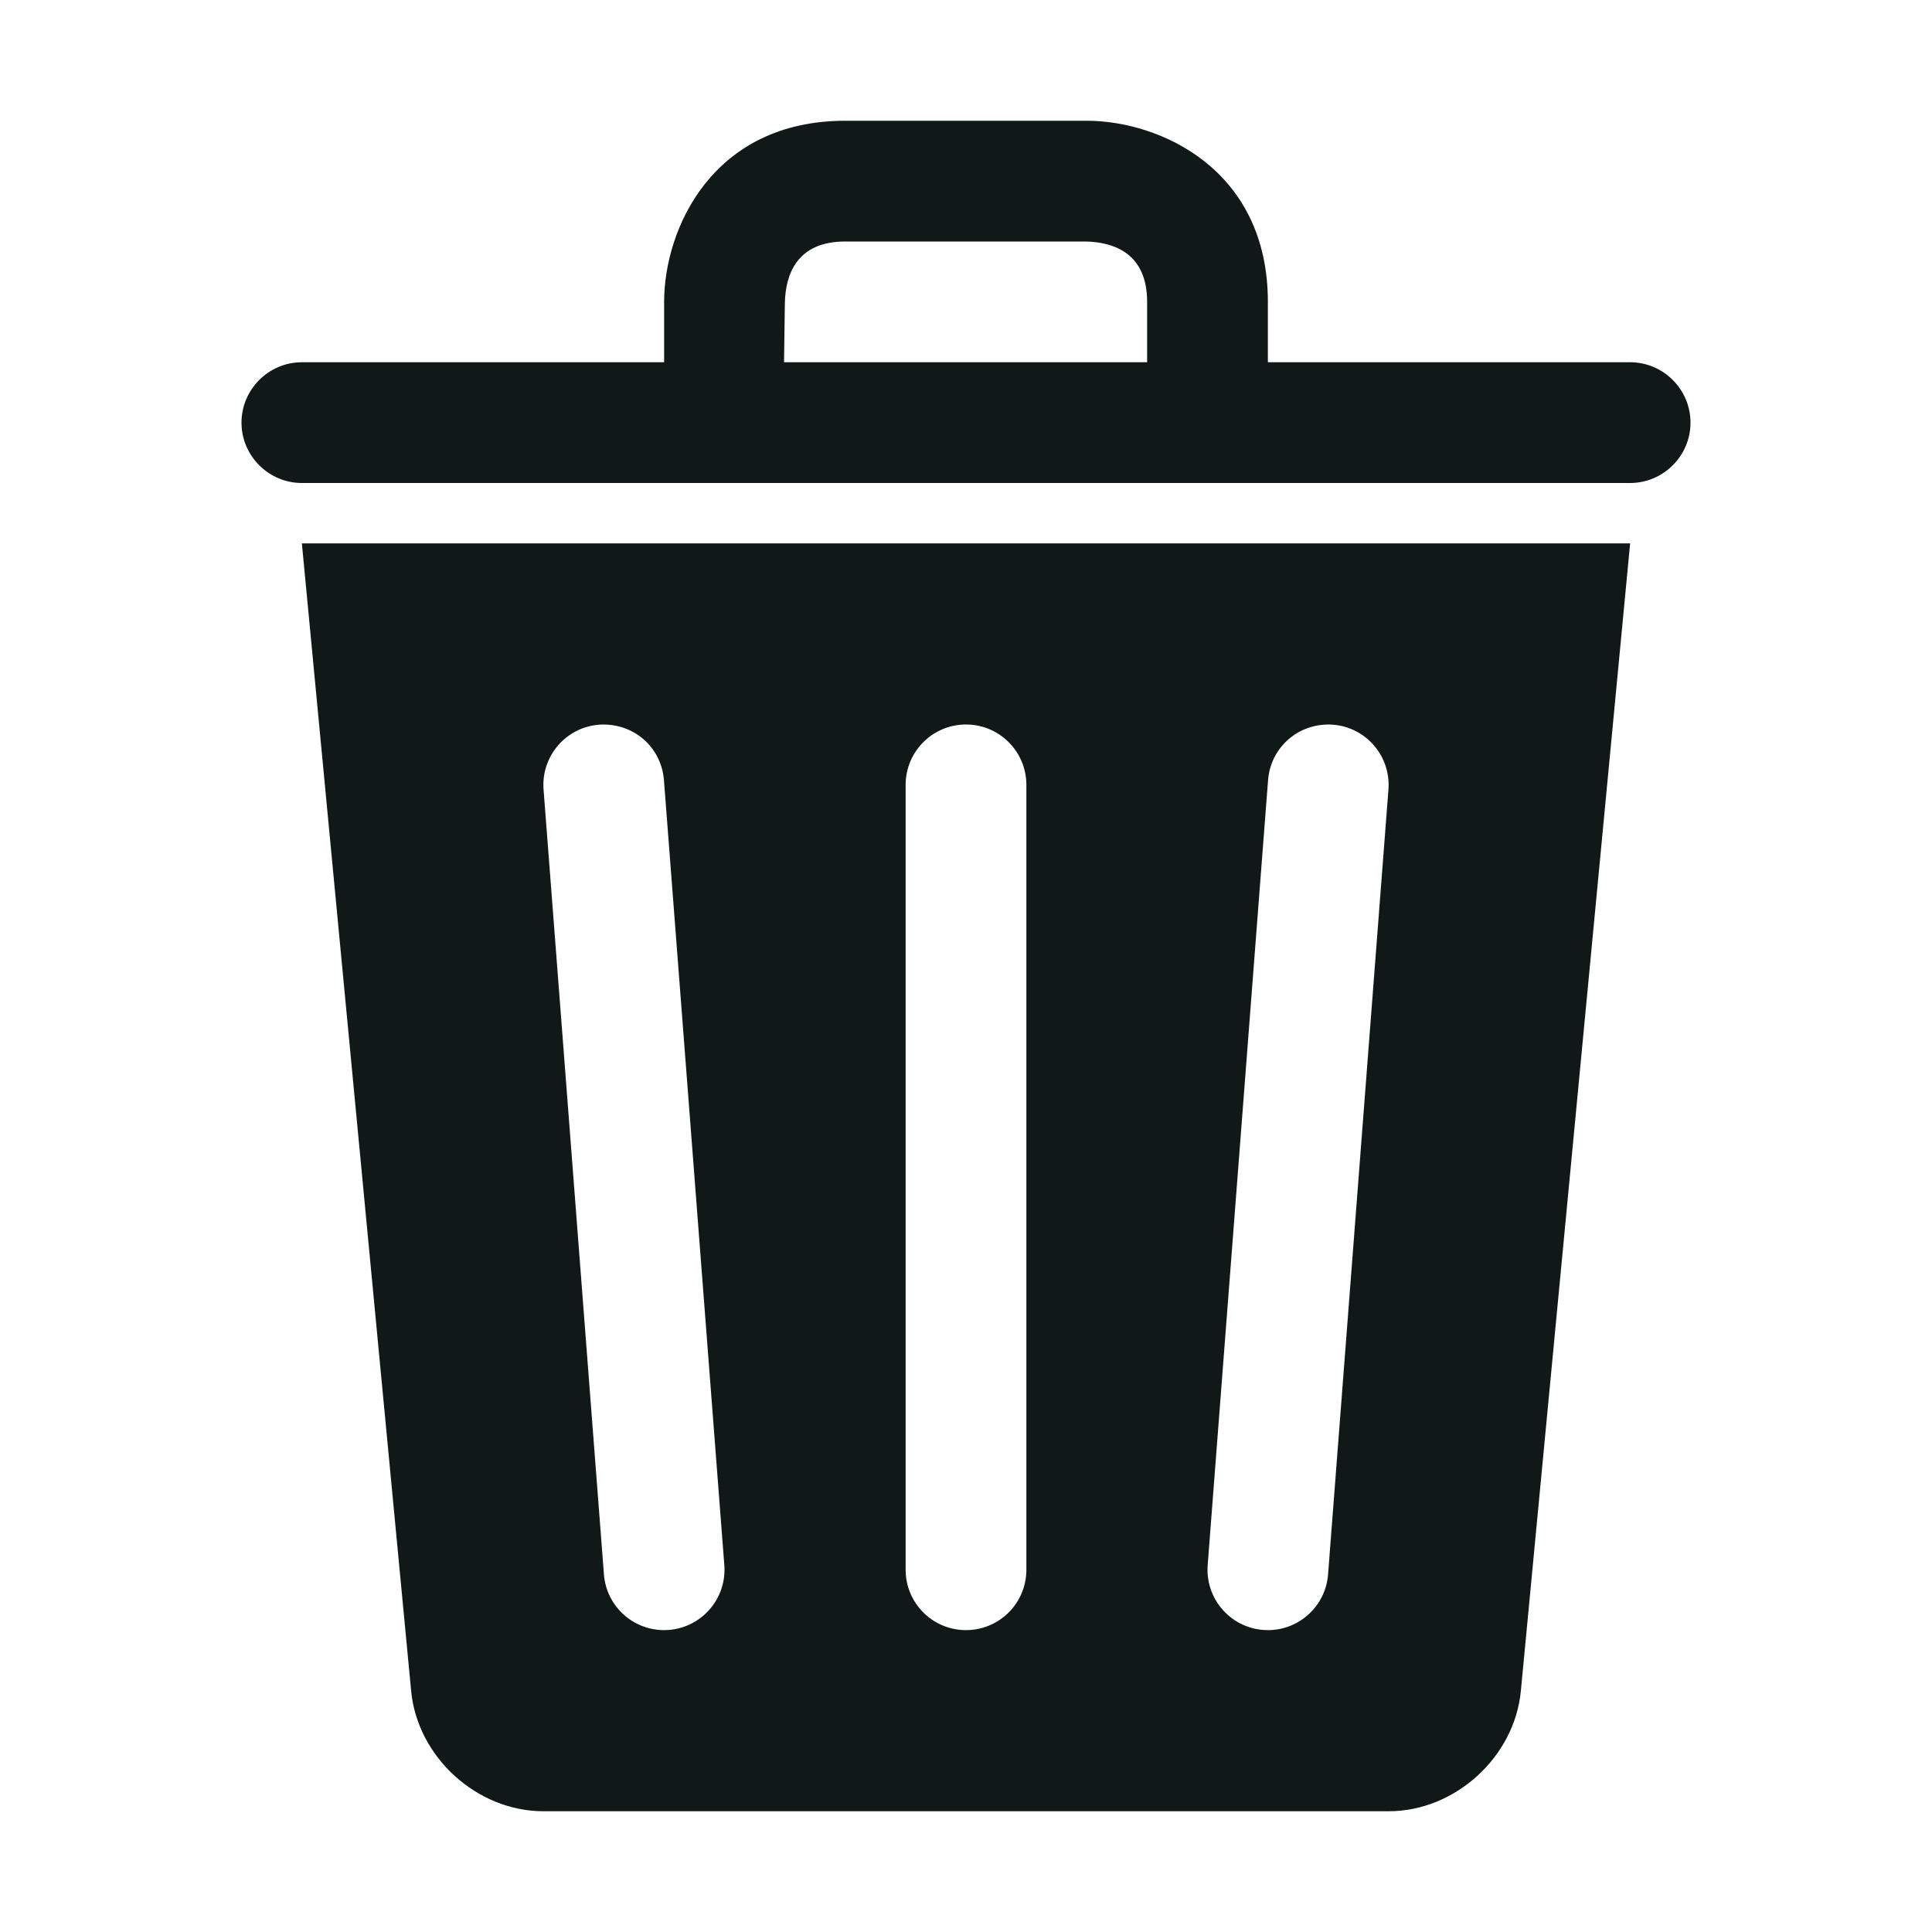 <?xml version="1.0" encoding="utf-8"?><!-- Uploaded to: SVG Repo, www.svgrepo.com, Generator: SVG Repo Mixer Tools -->
<svg version="1.1" id="Uploaded to svgrepo.com" xmlns="http://www.w3.org/2000/svg" xmlns:xlink="http://www.w3.org/1999/xlink" 
	 width="800px" height="800px" viewBox="0 0 32 32" xml:space="preserve">
<style type="text/css">
	.puchipuchi_een{fill:#111918;}
</style>
<path class="puchipuchi_een" d="M27,6h-6V5c0-2.201-1.794-3-3-3h-4c-2.201,0-3,1.794-3,3v1H5C4.45,6,4,6.45,4,7s0.45,1,1,1h22
	c0.55,0,1-0.45,1-1S27.55,6,27,6z M19,6h-6.014L13,5.012C13.012,4.55,13.194,4,14,4h3.988C18.45,4.012,19,4.195,19,5V6z
	 M6.81,28.009C6.915,29.104,7.9,30,9,30h14c1.1,0,2.085-0.896,2.19-1.991L27,9H5L6.81,28.009z M21.003,12.923
	c0.042-0.55,0.512-0.959,1.074-0.92c0.55,0.042,0.962,0.523,0.92,1.074l-1,13C21.957,26.601,21.519,27,21.001,27
	c-0.025,0-0.052-0.001-0.078-0.003c-0.55-0.042-0.962-0.523-0.92-1.074L21.003,12.923z M15,13c0-0.552,0.447-1,1-1s1,0.448,1,1v13
	c0,0.552-0.447,1-1,1s-1-0.448-1-1V13z M9.923,12.003c0.566-0.038,1.032,0.37,1.074,0.92l1,13c0.042,0.551-0.37,1.031-0.92,1.074
	C11.051,26.999,11.024,27,10.999,27c-0.518,0-0.956-0.399-0.996-0.923l-1-13C8.961,12.526,9.373,12.045,9.923,12.003z"/>
</svg>